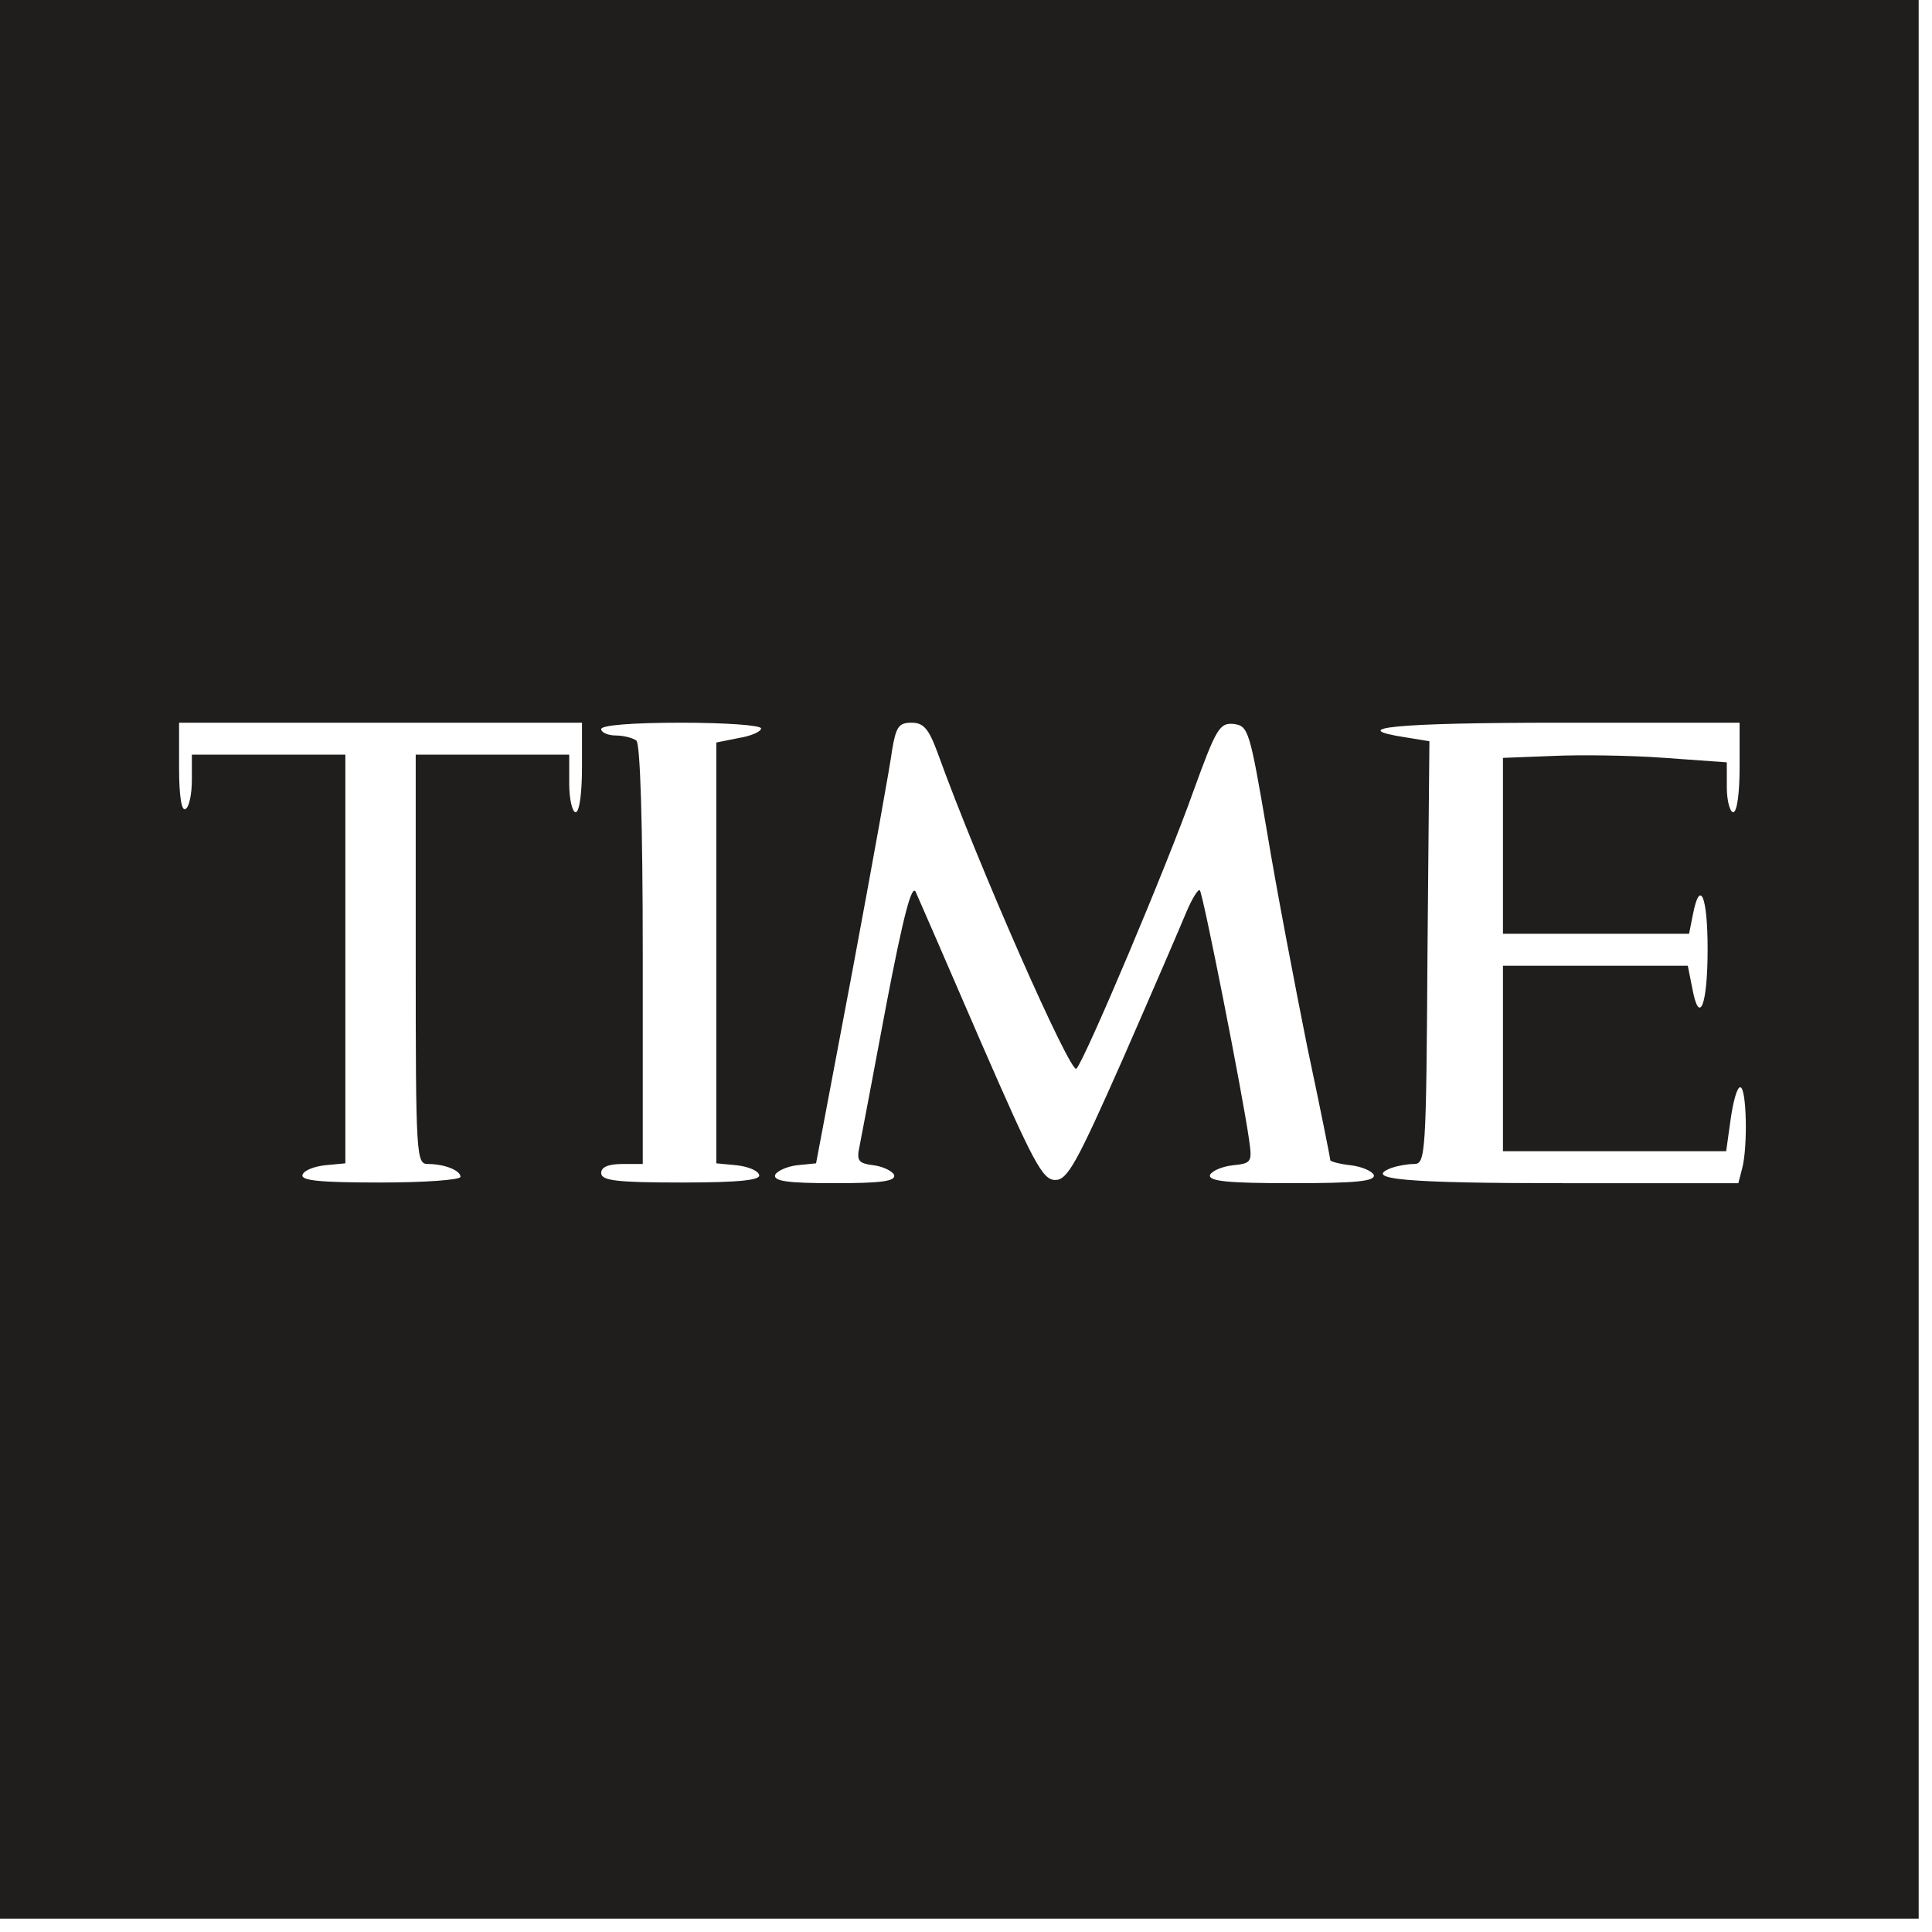 <svg width="58" height="58" viewBox="0 0 58 58" fill="none" xmlns="http://www.w3.org/2000/svg">
<path d="M0 28.8V57.6H28.8H57.6V28.8V-0H28.8H0V28.8ZM17.472 23.04C17.472 23.808 17.395 24.384 17.28 24.384C17.184 24.384 17.088 24 17.088 23.52V22.656H14.784H12.48V28.8C12.48 34.732 12.499 34.944 12.845 34.944C13.344 34.944 13.824 35.136 13.824 35.328C13.824 35.424 12.73 35.5 11.405 35.5C9.619 35.5 9.024 35.443 9.082 35.27C9.12 35.136 9.427 35.02 9.754 34.982L10.368 34.924V28.78V22.656H8.064H5.76V23.404C5.76 23.827 5.683 24.23 5.568 24.288C5.453 24.364 5.376 23.904 5.376 23.059V21.696H11.424H17.472V23.04ZM22.848 21.868C22.848 21.964 22.541 22.099 22.176 22.156L21.504 22.291V28.608V34.924L22.118 34.982C22.445 35.02 22.752 35.136 22.79 35.27C22.848 35.424 22.234 35.5 20.467 35.5C18.49 35.5 18.048 35.443 18.048 35.212C18.048 35.04 18.259 34.944 18.682 34.944H19.296V28.665C19.296 24.691 19.219 22.31 19.104 22.233C19.008 22.156 18.72 22.08 18.49 22.08C18.24 22.08 18.048 21.984 18.048 21.888C18.048 21.772 18.97 21.696 20.448 21.696C21.773 21.696 22.848 21.772 22.848 21.868ZM28.147 22.598C29.395 26.054 32.141 32.256 32.314 32.083C32.563 31.833 35.04 25.977 35.827 23.75C36.518 21.849 36.614 21.696 37.037 21.734C37.478 21.792 37.517 21.926 38.035 24.96C38.323 26.707 38.88 29.606 39.245 31.43C39.629 33.235 39.936 34.771 39.936 34.828C39.936 34.867 40.205 34.944 40.55 34.982C40.877 35.02 41.184 35.155 41.242 35.27C41.299 35.462 40.723 35.52 38.784 35.52C36.845 35.52 36.269 35.462 36.326 35.27C36.384 35.155 36.672 35.02 37.018 34.982C37.574 34.924 37.594 34.886 37.498 34.214C37.306 32.851 36.115 26.822 36.019 26.726C35.962 26.688 35.789 26.976 35.616 27.379C35.443 27.801 34.598 29.76 33.715 31.776C32.314 34.944 32.045 35.424 31.68 35.424C31.296 35.424 31.027 34.905 29.453 31.296C28.474 29.03 27.59 26.995 27.494 26.784C27.379 26.515 27.13 27.436 26.611 30.144C26.227 32.198 25.862 34.118 25.805 34.406C25.709 34.848 25.766 34.924 26.227 34.982C26.515 35.02 26.784 35.155 26.842 35.27C26.899 35.462 26.458 35.52 25.056 35.52C23.654 35.52 23.213 35.462 23.27 35.27C23.328 35.155 23.616 35.02 23.923 34.982L24.499 34.924L25.594 29.126C26.189 25.939 26.726 22.963 26.784 22.502C26.899 21.83 26.976 21.696 27.36 21.696C27.725 21.696 27.878 21.868 28.147 22.598ZM52.224 23.04C52.224 23.808 52.147 24.384 52.032 24.384C51.936 24.384 51.84 24.038 51.84 23.635V22.886L49.978 22.752C48.941 22.675 47.424 22.656 46.618 22.694L45.12 22.752V25.382V28.032H47.904H50.707L50.822 27.456C51.034 26.361 51.264 26.899 51.264 28.492C51.264 30.182 51.014 30.816 50.803 29.664L50.669 28.992H47.904H45.12V31.776V34.56H48.48H51.821L51.955 33.6C52.032 33.062 52.147 32.64 52.243 32.64C52.435 32.64 52.474 34.425 52.301 35.078L52.186 35.52H46.925C42.202 35.52 40.877 35.404 41.779 35.059C41.952 35.001 42.24 34.944 42.451 34.944C42.797 34.944 42.816 34.675 42.854 28.608L42.912 22.252L42.202 22.137C40.339 21.849 41.933 21.696 46.848 21.696H52.224V23.04Z" fill="#1F1E1D"/>
</svg>

